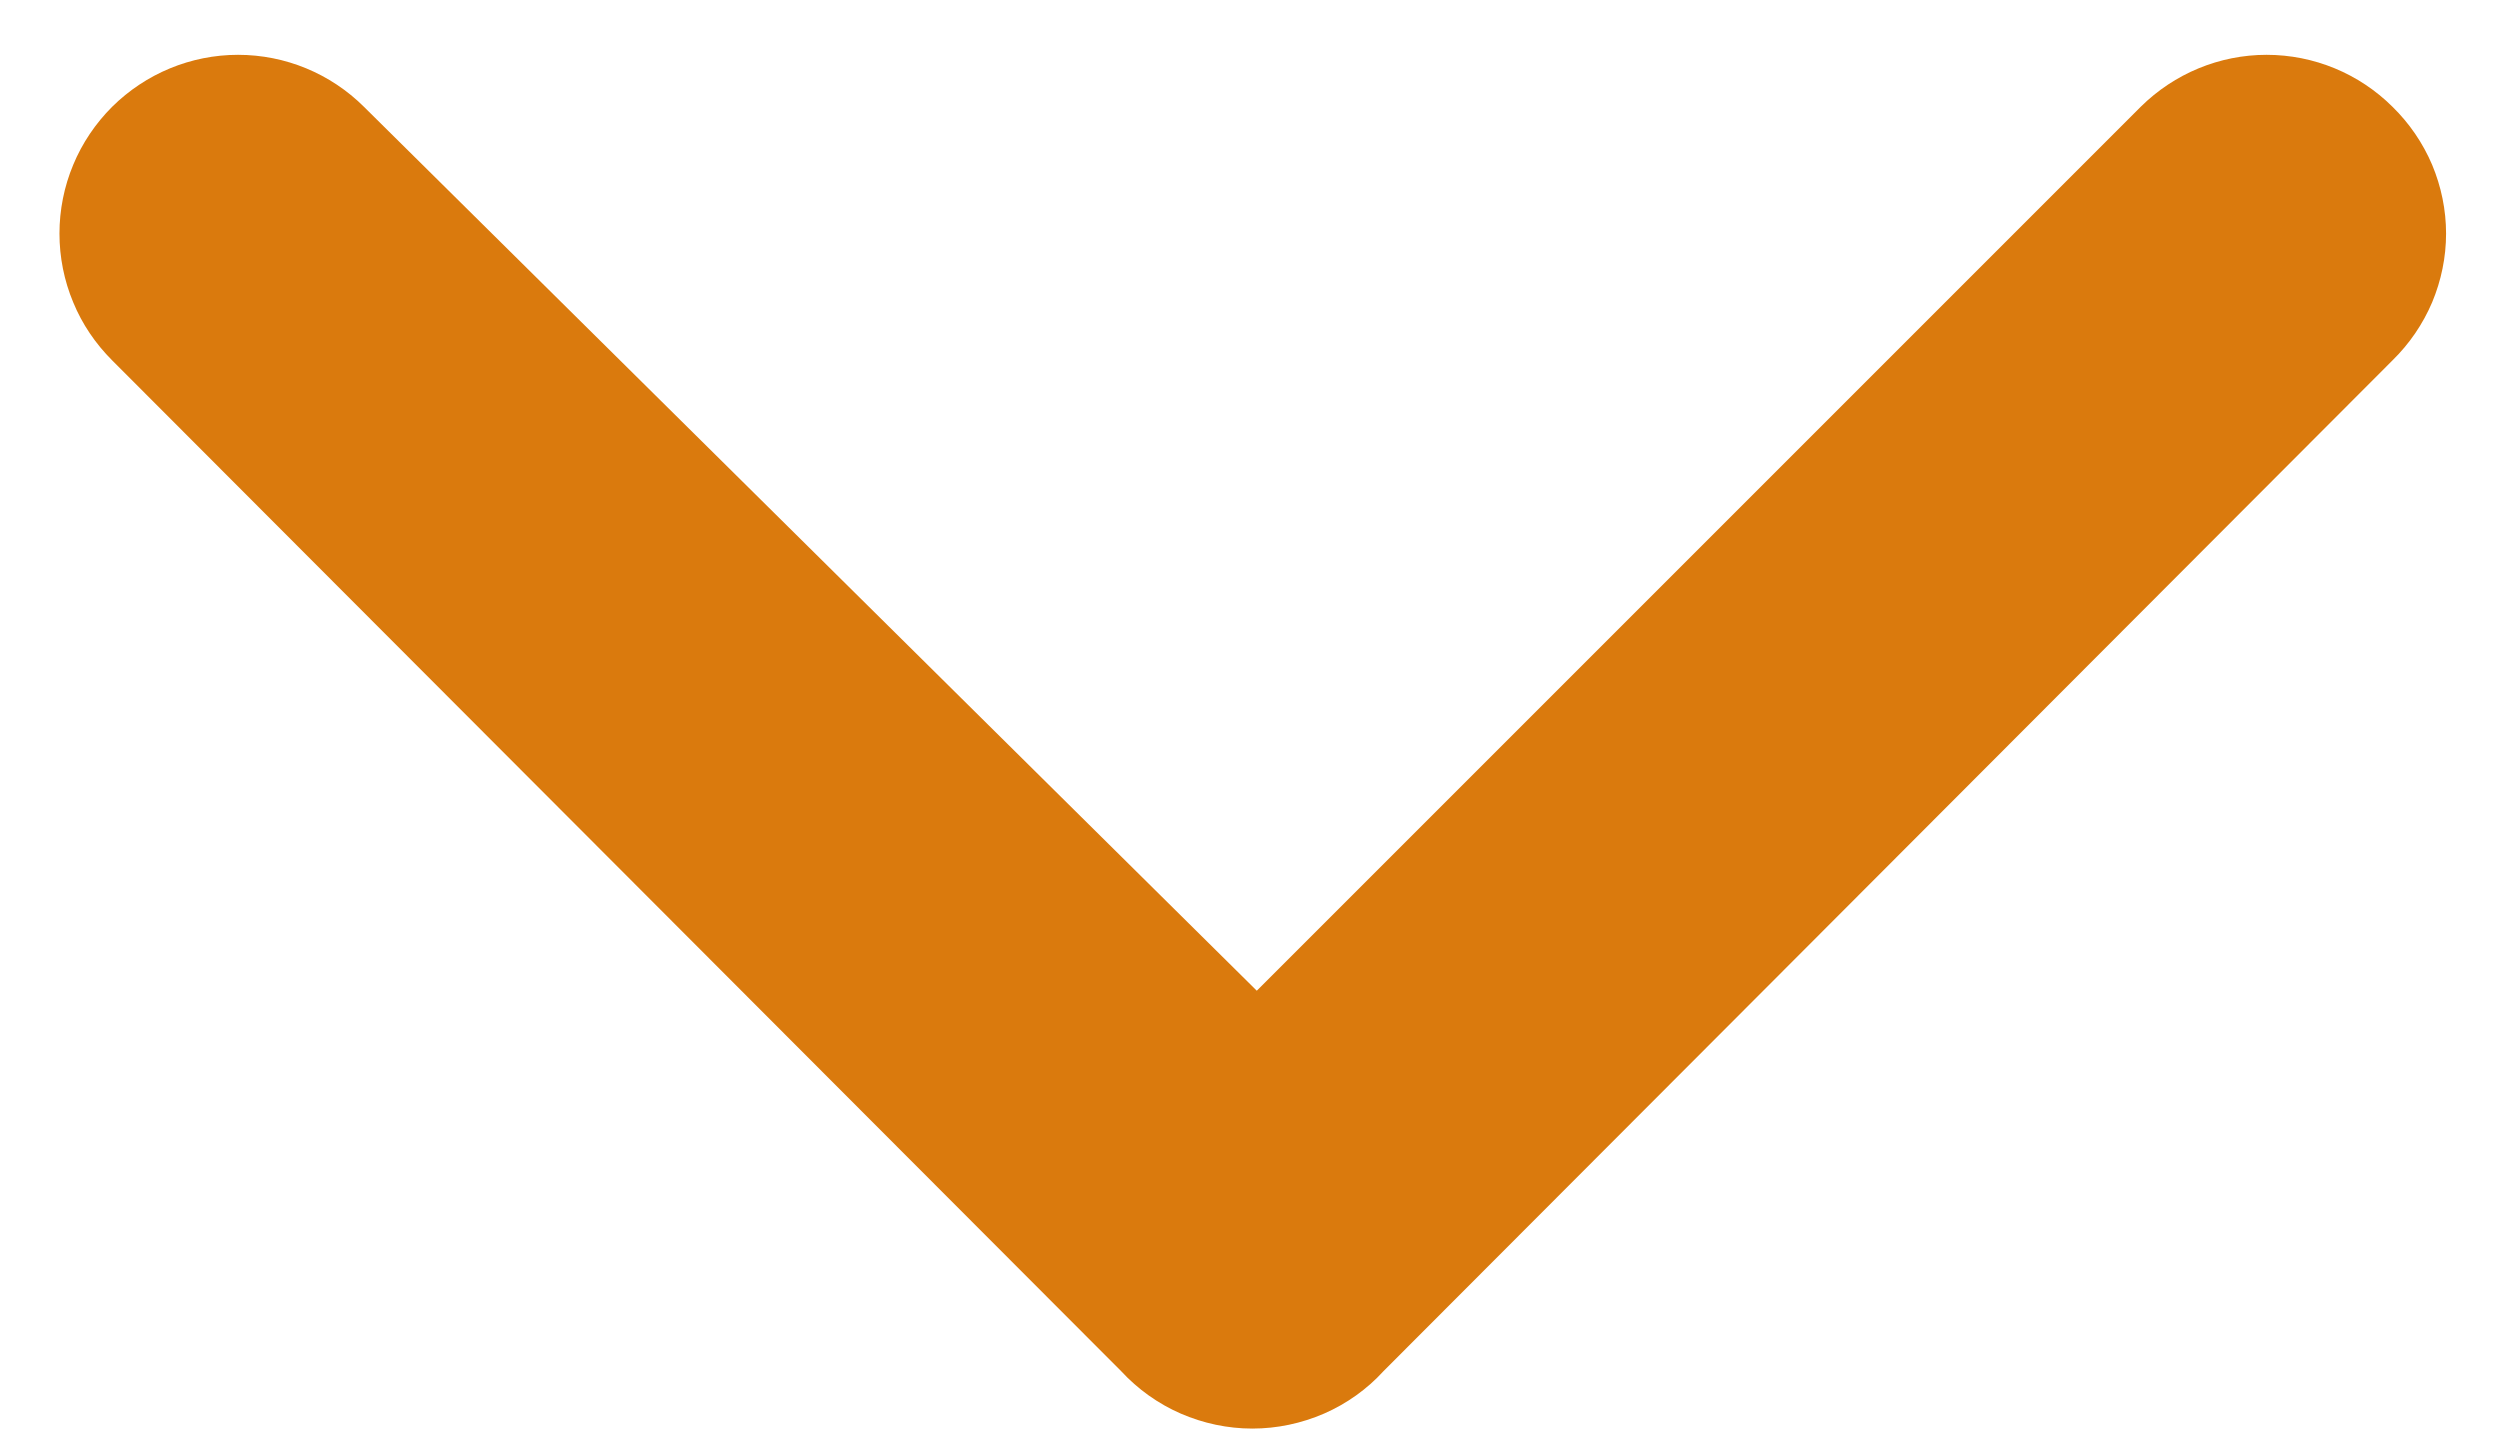 <?xml version="1.0" encoding="UTF-8"?> <svg xmlns="http://www.w3.org/2000/svg" width="14" height="8" viewBox="0 0 14 8" fill="none"><path d="M6.278 7.678L0.628 2.018C0.535 1.925 0.46 1.815 0.41 1.693C0.359 1.571 0.333 1.44 0.333 1.308C0.333 1.176 0.359 1.045 0.41 0.923C0.46 0.802 0.535 0.691 0.628 0.598C0.816 0.412 1.069 0.307 1.333 0.307C1.598 0.307 1.851 0.412 2.038 0.598L7.038 5.548L11.988 0.598C12.176 0.412 12.429 0.307 12.693 0.307C12.958 0.307 13.211 0.412 13.398 0.598C13.493 0.691 13.568 0.801 13.62 0.923C13.671 1.045 13.698 1.176 13.698 1.308C13.698 1.44 13.671 1.571 13.62 1.693C13.568 1.815 13.493 1.925 13.398 2.018L7.748 7.678C7.655 7.78 7.541 7.861 7.415 7.916C7.288 7.971 7.152 8 7.013 8C6.875 8 6.739 7.971 6.612 7.916C6.486 7.861 6.372 7.78 6.278 7.678Z" fill="#DA7A0D"></path></svg> 